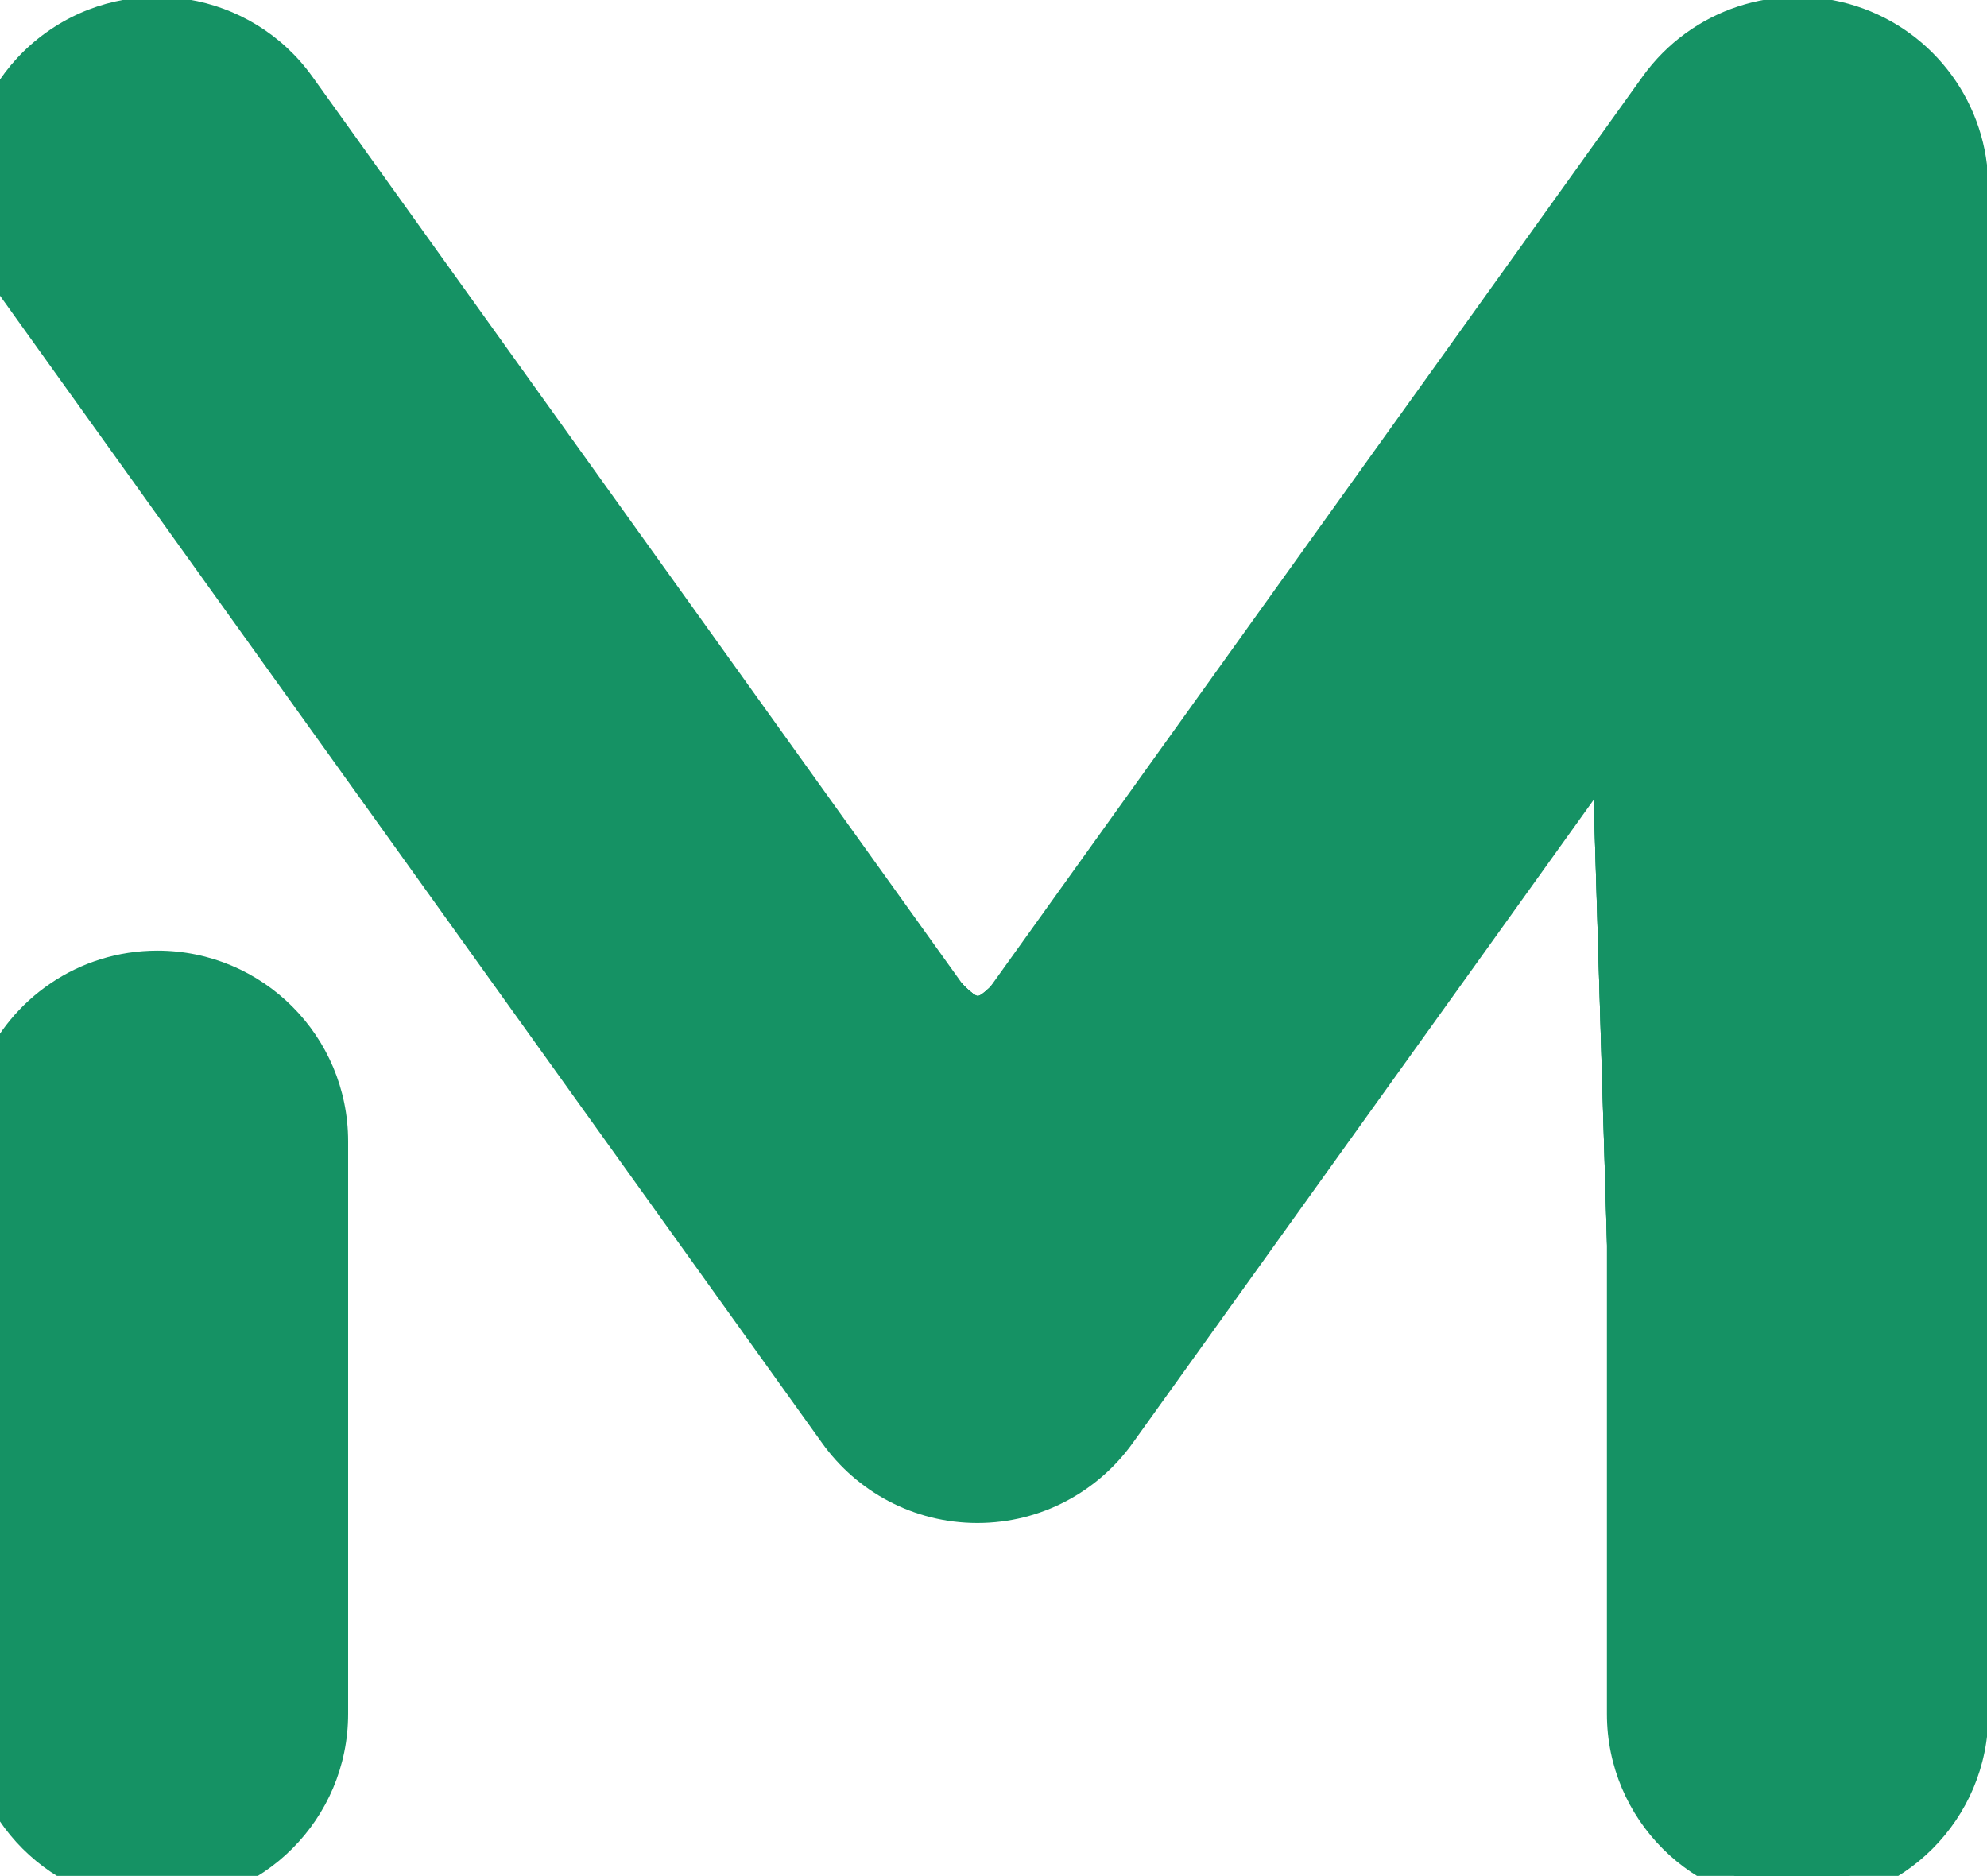 <?xml version="1.0" encoding="UTF-8" standalone="no"?>
<!-- Created with Inkscape (http://www.inkscape.org/) -->

<svg
   version="1.1"
   id="svg2"
   width="20.873"
   height="19.703"
   viewBox="0 0 20.873 19.703"
   sodipodi:docname="modo-violeta (2).ai"
   inkscape:export-filename="modo-verde.svg"
   inkscape:export-xdpi="96"
   inkscape:export-ydpi="96"
   xmlns:inkscape="http://www.inkscape.org/namespaces/inkscape"
   xmlns:sodipodi="http://sodipodi.sourceforge.net/DTD/sodipodi-0.dtd"
   xmlns="http://www.w3.org/2000/svg"
   xmlns:svg="http://www.w3.org/2000/svg">
  <defs
     id="defs6">
    <clipPath
       clipPathUnits="userSpaceOnUse"
       id="clipPath18">
      <path
         d="M 0,792 H 612 V 0 H 0 Z"
         id="path16" />
    </clipPath>
  </defs>
  <sodipodi:namedview
     id="namedview4"
     pagecolor="#505050"
     bordercolor="#eeeeee"
     borderopacity="1"
     inkscape:showpageshadow="0"
     inkscape:pageopacity="0"
     inkscape:pagecheckerboard="0"
     inkscape:deskcolor="#505050"
     showgrid="false" />
  <g
     id="g10"
     inkscape:groupmode="layer"
     inkscape:label="Page 1"
     transform="matrix(1.333,0,0,-1.333,-384.482,522.222)">
    <g
       id="g12"
       style="fill:#159264;fill-opacity:1">
      <g
         id="g14"
         clip-path="url(#clipPath18)"
         style="fill:#159264;fill-opacity:1">
        <g
           id="g20"
           transform="translate(335.395,389.907)"
           style="fill:#159264;fill-opacity:1">
          <path
             d="m 0,0 c -1.386,1.232 -3.269,1.883 -5.445,1.883 h -4.51 c -0.83,0 -1.503,-0.673 -1.503,-1.503 0,-0.83 0.673,-1.503 1.503,-1.503 h 4.51 c 4.295,0 4.759,-3.154 4.759,-4.51 0,-1.356 -0.464,-4.51 -4.759,-4.51 h -3.007 v 6.013 c 0,0.83 -0.673,1.503 -1.503,1.503 -0.83,0 -1.503,-0.673 -1.503,-1.503 v -7.516 c 0,-0.83 0.673,-1.503 1.503,-1.503 h 4.51 c 2.176,0 4.059,0.651 5.445,1.883 1.518,1.35 2.32,3.297 2.32,5.633 C 2.32,-3.297 1.518,-1.35 0,0"
             style="fill:#159264;fill-opacity:1;fill-rule:nonzero;stroke:none"
             id="path22" />
        </g>
        <g
           id="g24"
           transform="translate(314.166,391.94)"
           style="fill:#159264;fill-opacity:1">
          <path
             d="m 0,0 c -0.83,0 -1.503,-0.673 -1.503,-1.503 0,-0.83 0.673,-1.503 1.503,-1.503 2.569,0 4.66,-2.091 4.66,-4.66 0,-2.57 -2.091,-4.66 -4.66,-4.66 -2.569,0 -4.66,2.09 -4.66,4.66 0,1.244 0.485,2.415 1.365,3.295 0.587,0.587 0.587,1.539 0,2.126 -0.587,0.587 -1.539,0.587 -2.126,0 -1.448,-1.448 -2.245,-3.373 -2.245,-5.421 0,-4.227 3.439,-7.666 7.666,-7.666 4.227,0 7.666,3.439 7.666,7.666 C 7.666,-3.439 4.227,0 0,0"
             style="fill:#159264;fill-opacity:1;fill-rule:nonzero;stroke:none"
             id="path26" />
        </g>
        <g
           id="g28"
           transform="translate(347.042,391.94)"
           style="fill:#159264;fill-opacity:1">
          <path
             d="m 0,0 c -0.83,0 -1.503,-0.673 -1.503,-1.503 0,-0.83 0.673,-1.503 1.503,-1.503 2.569,0 4.66,-2.091 4.66,-4.66 0,-2.57 -2.091,-4.66 -4.66,-4.66 -2.569,0 -4.66,2.09 -4.66,4.66 0,1.244 0.485,2.415 1.365,3.295 0.587,0.587 0.587,1.539 0,2.126 -0.587,0.587 -1.539,0.587 -2.126,0 -1.448,-1.448 -2.245,-3.373 -2.245,-5.421 0,-4.227 3.439,-7.666 7.666,-7.666 4.227,0 7.666,3.439 7.666,7.666 C 7.666,-3.439 4.227,0 0,0"
             style="fill:#159264;fill-opacity:1;fill-rule:nonzero;stroke:none"
             id="path30" />
        </g>
        <g
           id="g32"
           transform="translate(289.674,384.274)"
           style="fill:#159264;fill-opacity:1">
          <path
             d="m 0,0 c -0.623,0 -1.157,-0.379 -1.385,-0.918 -0.076,-0.18 -0.118,-0.378 -0.118,-0.585 v -4.51 c 0,-0.83 0.673,-1.503 1.503,-1.503 0.83,0 1.503,0.673 1.503,1.503 v 4.51 0 C 1.503,-0.673 0.83,0 0,0"
             style="fill:#159264;fill-opacity:1;fill-rule:nonzero;stroke:none"
             id="path34" />
        </g>
        <g
           id="g36"
           transform="translate(303.06,391.717)"
           style="fill:#159264;fill-opacity:1">
          <path
             d="m 0,0 c -0.622,0.2 -1.301,-0.025 -1.682,-0.556 l -5.242,-7.314 -5.241,7.314 c -0.484,0.675 -1.423,0.83 -2.098,0.347 -0.675,-0.484 -0.83,-1.423 -0.346,-2.098 l 6.46,-9.014 v 0 c 0.273,-0.383 0.72,-0.632 1.225,-0.632 0.505,0 0.951,0.249 1.224,0.63 v 0 l 3.737,5.214 v -7.348 c 0,-0.83 0.673,-1.503 1.503,-1.503 0.83,0 1.503,0.673 1.503,1.503 V -1.431 C 1.043,-0.778 0.622,-0.2 0,0"
             style="fill:#159264;fill-opacity:1;fill-rule:nonzero;stroke:none"
             id="path38" />
        </g>
      </g>
    </g>
    <path
       style="fill:#159264;fill-opacity:1;stroke-width:0.323"
       d="m 402.267,553.048 c -0.565,-0.413 -0.643,-0.992 -0.789,-5.864 l -0.162,-5.406 -2.686,3.743 c -2.62,3.651 -3.159,4.126 -4.359,3.838 -0.32,-0.077 -2.707,-3.114 -5.303,-6.749 -4.234,-5.928 -4.69,-6.695 -4.426,-7.437 0.162,-0.455 0.527,-0.973 0.81,-1.151 1.191,-0.747 2.029,0.01 5.624,5.083 1.955,2.759 3.7,5.012 3.877,5.006 0.178,-0.006 1.777,-2.066 3.554,-4.579 3.822,-5.405 4.122,-5.739 5.152,-5.739 1.673,0 1.795,0.679 1.795,9.927 0,8.06 -0.033,8.524 -0.646,9.137 -0.761,0.761 -1.573,0.823 -2.442,0.188 z"
       id="path390"
       transform="matrix(0.75,0,0,-0.75,0,792)" />
    <path
       style="fill:#159264;fill-opacity:1;stroke-width:0.323"
       d="m 402.267,553.048 c -0.565,-0.413 -0.643,-0.992 -0.789,-5.864 l -0.162,-5.406 -2.686,3.743 c -2.62,3.651 -3.159,4.126 -4.359,3.838 -0.32,-0.077 -2.707,-3.114 -5.303,-6.749 -4.234,-5.928 -4.69,-6.695 -4.426,-7.437 0.162,-0.455 0.527,-0.973 0.81,-1.151 1.191,-0.747 2.029,0.01 5.624,5.083 1.955,2.759 3.7,5.012 3.877,5.006 0.178,-0.006 1.777,-2.066 3.554,-4.579 3.822,-5.405 4.122,-5.739 5.152,-5.739 1.673,0 1.795,0.679 1.795,9.927 0,8.06 -0.033,8.524 -0.646,9.137 -0.761,0.761 -1.573,0.823 -2.442,0.188 z"
       id="path392"
       transform="matrix(0.75,0,0,-0.75,0,792)" />
    <path
       style="fill:#159264;fill-opacity:1;stroke-width:0.323"
       d="m 402.267,553.048 c -0.565,-0.413 -0.643,-0.992 -0.789,-5.864 l -0.162,-5.406 -2.686,3.743 c -2.62,3.651 -3.159,4.126 -4.359,3.838 -0.32,-0.077 -2.707,-3.114 -5.303,-6.749 -4.234,-5.928 -4.69,-6.695 -4.426,-7.437 0.162,-0.455 0.527,-0.973 0.81,-1.151 1.191,-0.747 2.029,0.01 5.624,5.083 1.955,2.759 3.7,5.012 3.877,5.006 0.178,-0.006 1.777,-2.066 3.554,-4.579 3.822,-5.405 4.122,-5.739 5.152,-5.739 1.673,0 1.795,0.679 1.795,9.927 0,8.06 -0.033,8.524 -0.646,9.137 -0.761,0.761 -1.573,0.823 -2.442,0.188 z"
       id="path394"
       transform="matrix(0.75,0,0,-0.75,0,792)" />
  </g>
</svg>
